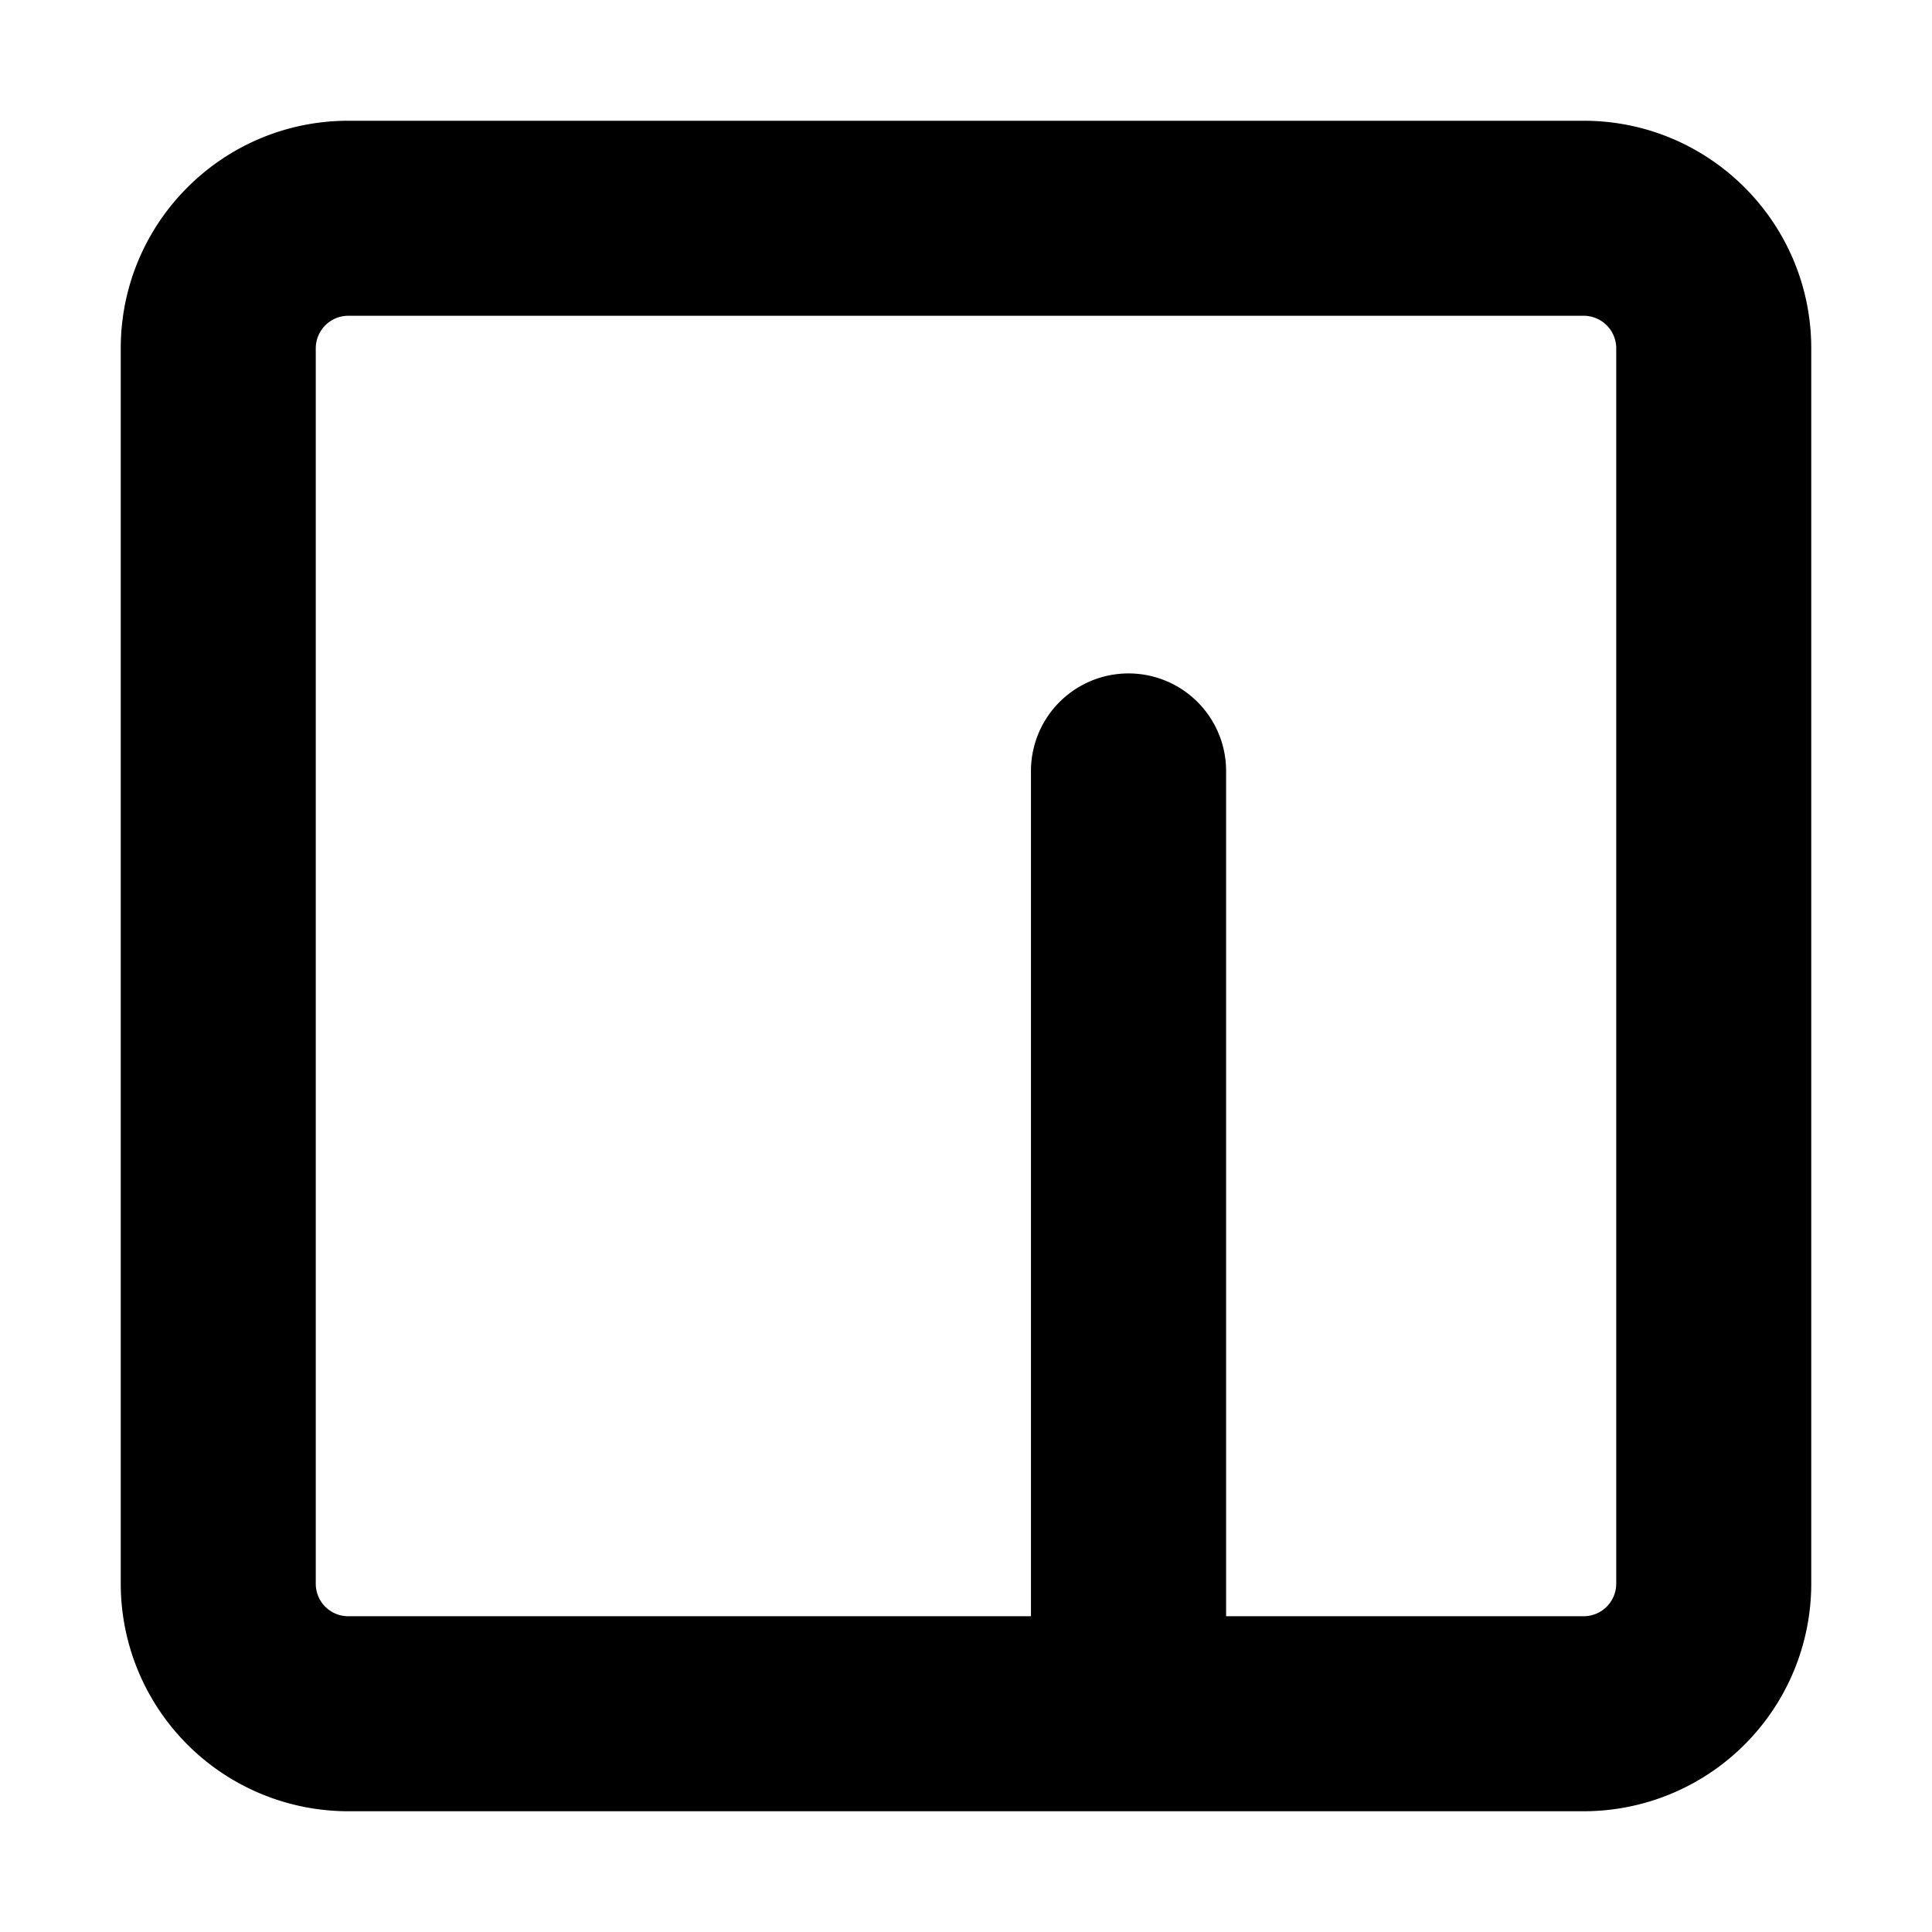 <svg xmlns="http://www.w3.org/2000/svg" width="1em" height="1em" viewBox="0 0 16 16"><path fill="currentColor" d="M1 2.885C1 1.844 1.844 1 2.885 1h10.23C14.156 1 15 1.844 15 2.885v10.23A1.885 1.885 0 0 1 13.115 15H2.885A1.885 1.885 0 0 1 1 13.115zm1.885-.27a.27.27 0 0 0-.27.27v10.23c0 .15.12.27.27.27h5.653v-7a.808.808 0 1 1 1.616 0v7h2.961a.27.27 0 0 0 .27-.27V2.885a.27.27 0 0 0-.27-.27z"/></svg>